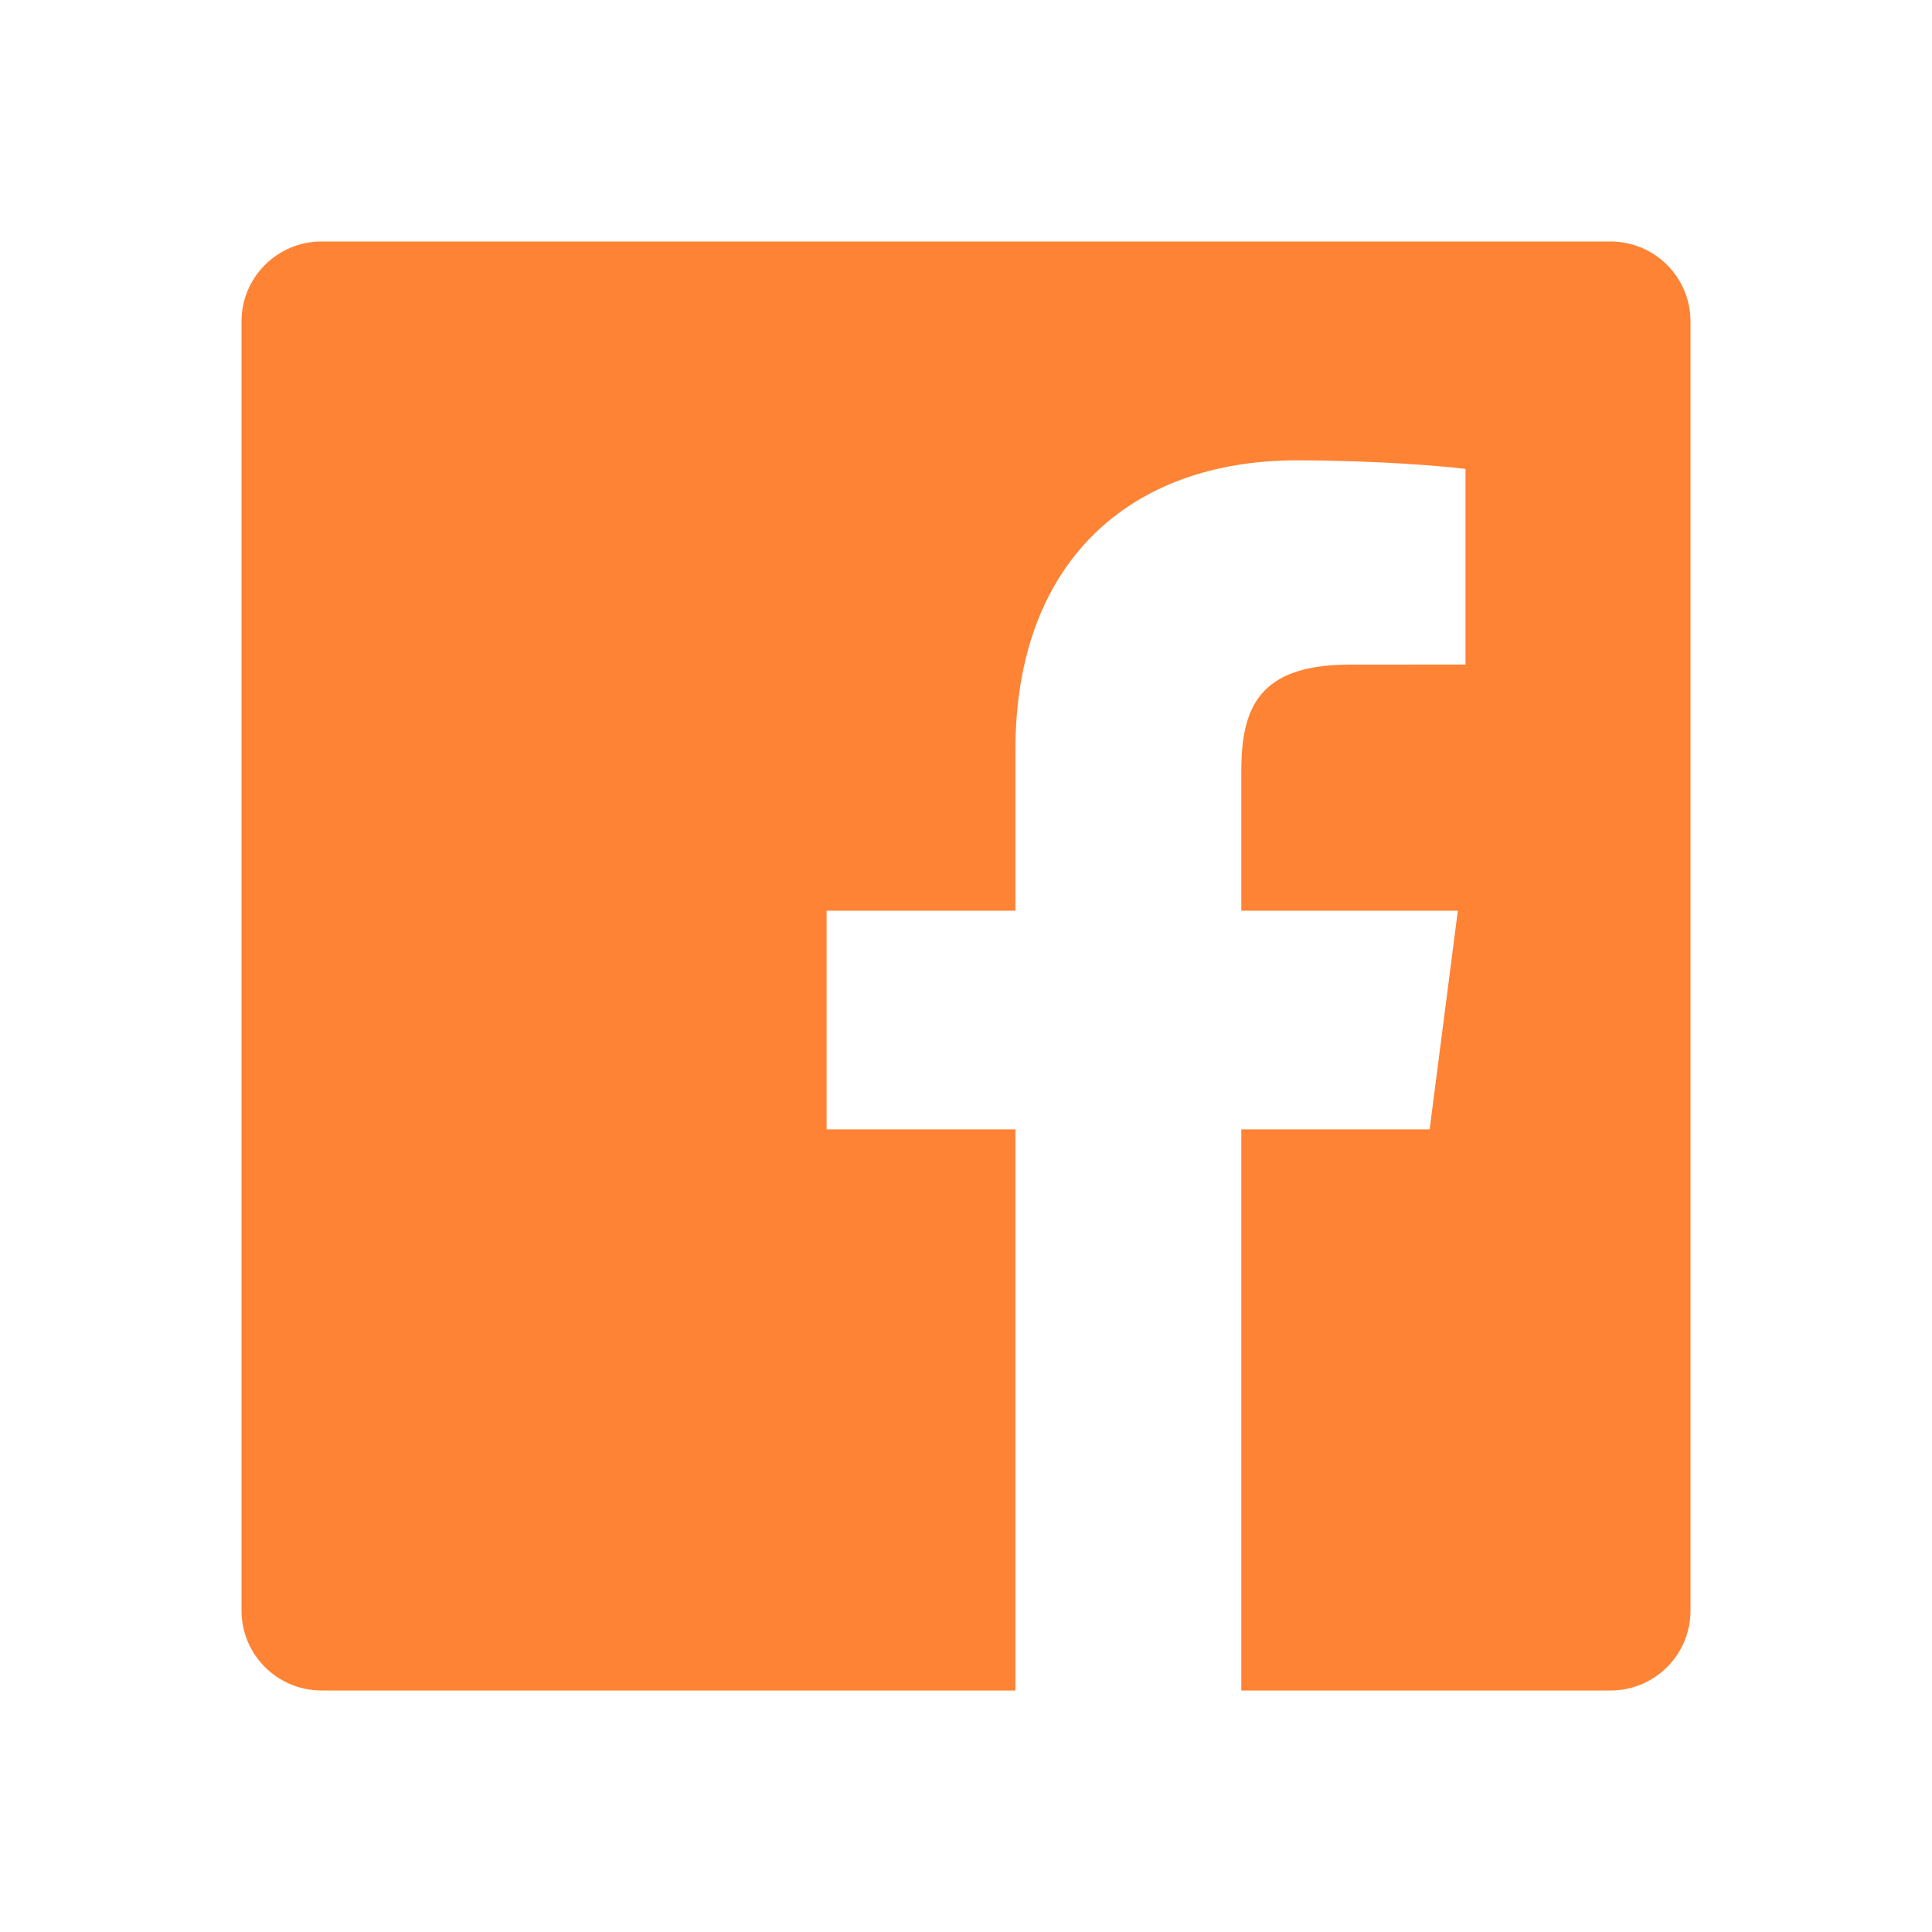 <svg width="40" height="40" viewBox="0 0 40 40" fill="none" xmlns="http://www.w3.org/2000/svg">
<path d="M21.024 35H6.656C5.741 35 5 34.258 5 33.344V6.656C5 5.741 5.741 5 6.656 5H33.344C34.259 5 35 5.741 35 6.656V33.344C35 34.259 34.259 35 33.344 35H25.7V23.382H29.599L30.183 18.855H25.7V15.964C25.7 14.653 26.064 13.76 27.943 13.76L30.341 13.759V9.709C29.926 9.654 28.503 9.531 26.847 9.531C23.39 9.531 21.024 11.641 21.024 15.516V18.855H17.114V23.382H21.024V35Z" fill="#FF8335"/>
</svg>

